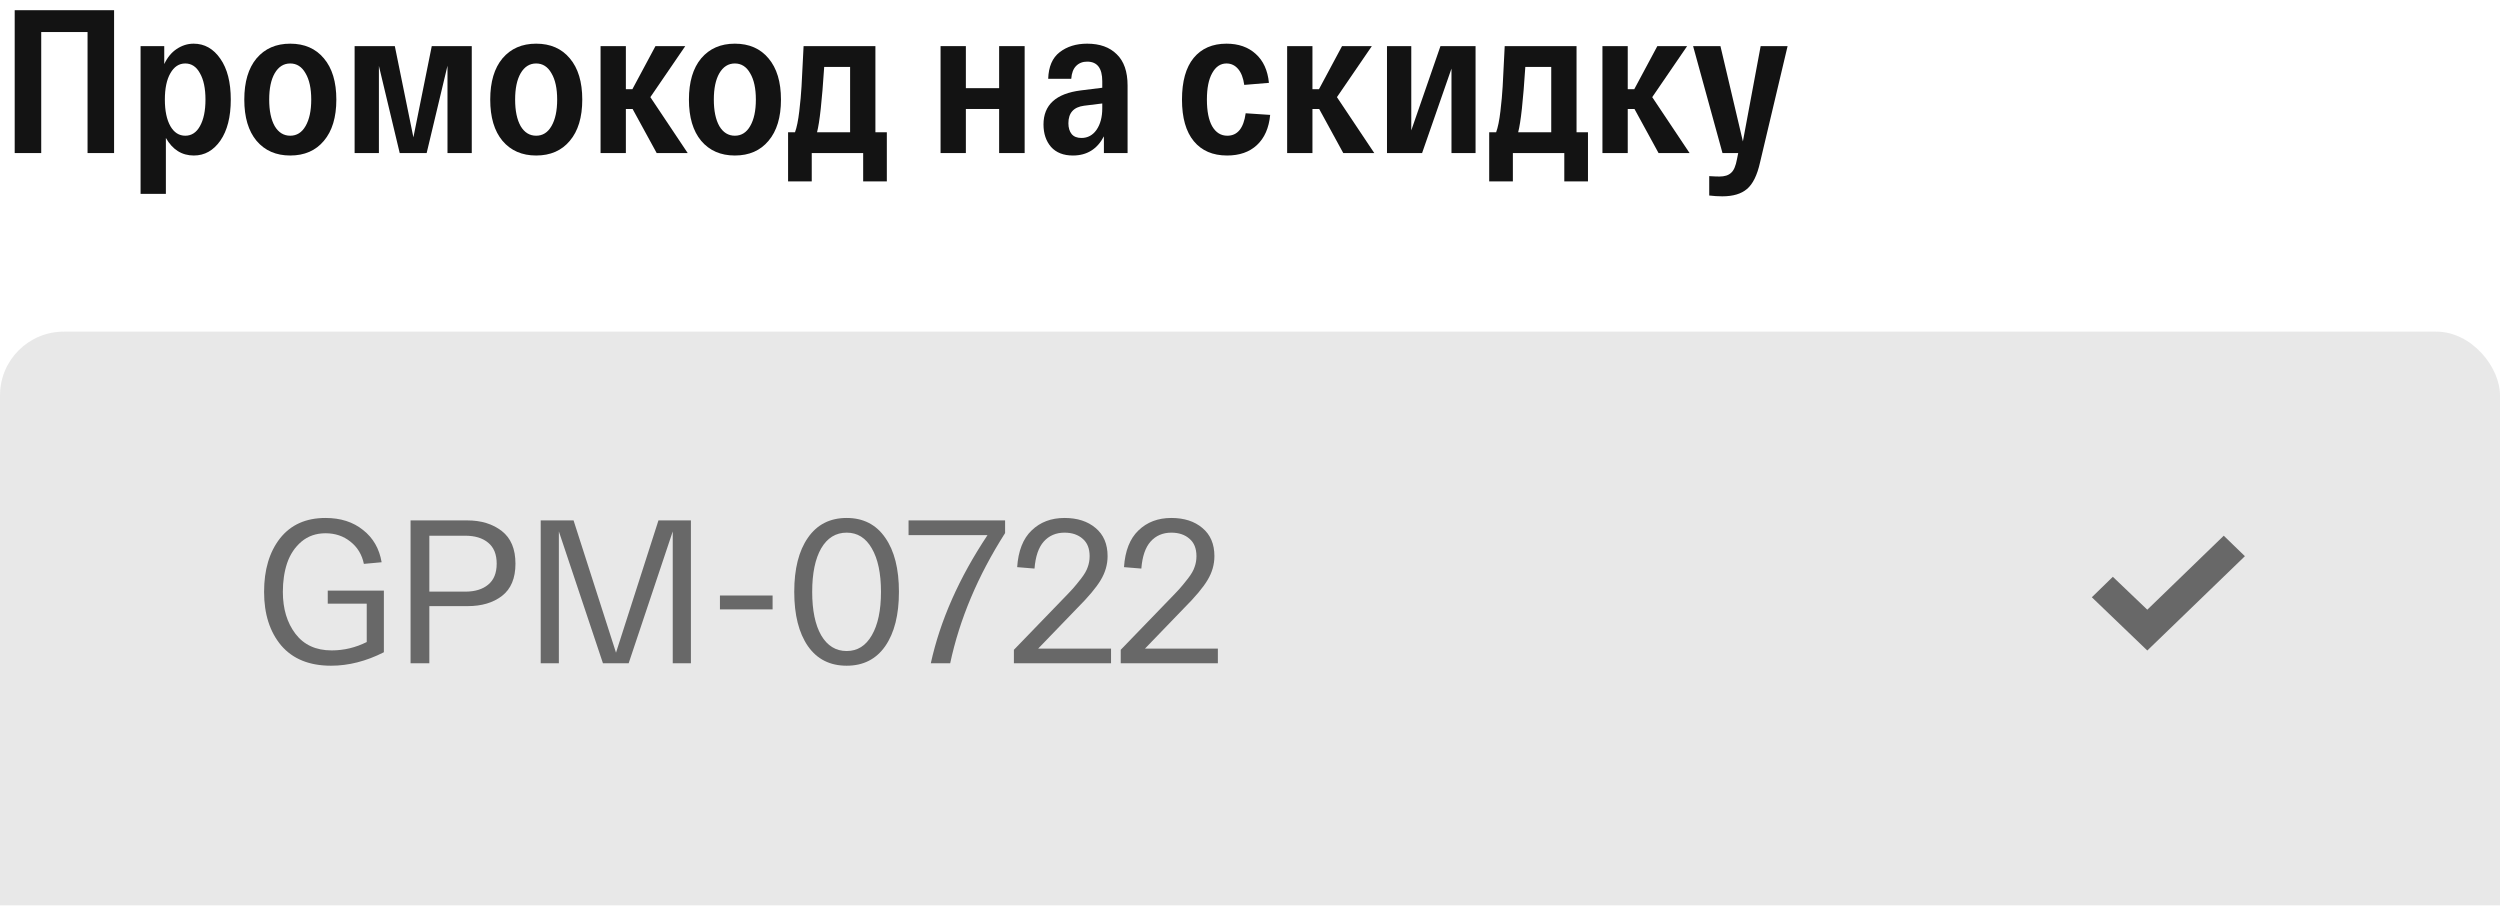 <?xml version="1.0" encoding="UTF-8"?> <svg xmlns="http://www.w3.org/2000/svg" width="196" height="71" viewBox="0 0 196 71" fill="none"> <path d="M1.152 0.8H8.944V12H6.864V2.512H3.232V12H1.152V0.8Z" fill="#131313"></path> <path d="M15.181 3.424C16.035 3.424 16.733 3.819 17.277 4.608C17.821 5.387 18.093 6.453 18.093 7.808C18.093 9.163 17.821 10.235 17.277 11.024C16.733 11.803 16.04 12.192 15.197 12.192C14.259 12.192 13.528 11.733 13.005 10.816V15.2H11.021V3.616H12.877V5.024C13.123 4.501 13.448 4.107 13.853 3.84C14.269 3.563 14.712 3.424 15.181 3.424ZM13.357 9.888C13.645 10.389 14.035 10.64 14.525 10.64C15.016 10.64 15.4 10.389 15.677 9.888C15.965 9.376 16.109 8.683 16.109 7.808C16.109 6.933 15.965 6.245 15.677 5.744C15.4 5.232 15.016 4.976 14.525 4.976C14.035 4.976 13.645 5.232 13.357 5.744C13.069 6.245 12.925 6.933 12.925 7.808C12.925 8.683 13.069 9.376 13.357 9.888Z" fill="#131313"></path> <path d="M20.113 11.04C19.473 10.272 19.153 9.195 19.153 7.808C19.153 6.421 19.473 5.344 20.113 4.576C20.764 3.808 21.643 3.424 22.753 3.424C23.873 3.424 24.753 3.808 25.393 4.576C26.044 5.344 26.369 6.421 26.369 7.808C26.369 9.195 26.044 10.272 25.393 11.04C24.753 11.808 23.873 12.192 22.753 12.192C21.643 12.192 20.764 11.808 20.113 11.04ZM21.537 5.744C21.249 6.245 21.105 6.933 21.105 7.808C21.105 8.683 21.249 9.376 21.537 9.888C21.835 10.389 22.241 10.64 22.753 10.64C23.265 10.64 23.665 10.389 23.953 9.888C24.252 9.376 24.401 8.683 24.401 7.808C24.401 6.933 24.252 6.245 23.953 5.744C23.665 5.232 23.265 4.976 22.753 4.976C22.241 4.976 21.835 5.232 21.537 5.744Z" fill="#131313"></path> <path d="M33.85 3.616H36.986V12H35.083V5.152L33.45 12H31.338L29.706 5.168V12H27.802V3.616H30.954L32.41 10.768L33.85 3.616Z" fill="#131313"></path> <path d="M39.394 11.04C38.754 10.272 38.434 9.195 38.434 7.808C38.434 6.421 38.754 5.344 39.394 4.576C40.045 3.808 40.925 3.424 42.034 3.424C43.154 3.424 44.034 3.808 44.674 4.576C45.325 5.344 45.65 6.421 45.65 7.808C45.65 9.195 45.325 10.272 44.674 11.04C44.034 11.808 43.154 12.192 42.034 12.192C40.925 12.192 40.045 11.808 39.394 11.04ZM40.818 5.744C40.53 6.245 40.386 6.933 40.386 7.808C40.386 8.683 40.53 9.376 40.818 9.888C41.117 10.389 41.522 10.64 42.034 10.64C42.546 10.64 42.946 10.389 43.234 9.888C43.533 9.376 43.682 8.683 43.682 7.808C43.682 6.933 43.533 6.245 43.234 5.744C42.946 5.232 42.546 4.976 42.034 4.976C41.522 4.976 41.117 5.232 40.818 5.744Z" fill="#131313"></path> <path d="M51.484 12L49.596 8.544H49.068V12H47.084V3.616H49.068V6.992H49.58L51.388 3.616H53.724L50.988 7.616L53.916 12H51.484Z" fill="#131313"></path> <path d="M54.972 11.04C54.332 10.272 54.012 9.195 54.012 7.808C54.012 6.421 54.332 5.344 54.972 4.576C55.623 3.808 56.503 3.424 57.612 3.424C58.732 3.424 59.612 3.808 60.252 4.576C60.903 5.344 61.228 6.421 61.228 7.808C61.228 9.195 60.903 10.272 60.252 11.04C59.612 11.808 58.732 12.192 57.612 12.192C56.503 12.192 55.623 11.808 54.972 11.04ZM56.396 5.744C56.108 6.245 55.964 6.933 55.964 7.808C55.964 8.683 56.108 9.376 56.396 9.888C56.695 10.389 57.1 10.64 57.612 10.64C58.124 10.64 58.524 10.389 58.812 9.888C59.111 9.376 59.26 8.683 59.26 7.808C59.26 6.933 59.111 6.245 58.812 5.744C58.524 5.232 58.124 4.976 57.612 4.976C57.1 4.976 56.695 5.232 56.396 5.744Z" fill="#131313"></path> <path d="M68.632 10.368H69.528V14.224H67.672V12H63.641V14.224H61.785V10.368H62.328C62.467 9.995 62.579 9.445 62.664 8.72C62.75 7.995 62.809 7.349 62.84 6.784C62.873 6.208 62.926 5.152 63.001 3.616H68.632V10.368ZM64.617 5.248C64.446 7.893 64.259 9.6 64.056 10.368H66.648V5.248H64.617Z" fill="#131313"></path> <path d="M78.332 3.616H80.332V12H78.332V8.544H75.724V12H73.74V3.616H75.724V6.912H78.332V3.616Z" fill="#131313"></path> <path d="M85.234 3.424C86.226 3.424 86.999 3.701 87.554 4.256C88.119 4.8 88.402 5.616 88.402 6.704V12H86.546V10.688C86.023 11.691 85.213 12.192 84.114 12.192C83.378 12.192 82.807 11.968 82.402 11.52C82.007 11.061 81.81 10.475 81.81 9.76C81.81 8.224 82.786 7.333 84.738 7.088L86.418 6.88V6.368C86.418 5.344 86.023 4.832 85.234 4.832C84.882 4.832 84.594 4.944 84.37 5.168C84.146 5.392 84.018 5.728 83.986 6.176H82.178C82.21 5.227 82.508 4.533 83.074 4.096C83.65 3.648 84.37 3.424 85.234 3.424ZM84.786 10.816C85.276 10.816 85.671 10.603 85.97 10.176C86.269 9.739 86.418 9.179 86.418 8.496V8.112L84.994 8.288C84.172 8.395 83.762 8.853 83.762 9.664C83.762 10.016 83.847 10.299 84.018 10.512C84.189 10.715 84.445 10.816 84.786 10.816Z" fill="#131313"></path> <path d="M93.597 11.072C92.978 10.325 92.668 9.237 92.668 7.808C92.668 6.379 92.972 5.291 93.581 4.544C94.199 3.797 95.058 3.424 96.156 3.424C97.095 3.424 97.858 3.691 98.445 4.224C99.042 4.757 99.388 5.515 99.484 6.496L97.549 6.656C97.474 6.112 97.314 5.696 97.069 5.408C96.823 5.12 96.519 4.976 96.156 4.976C95.687 4.976 95.314 5.227 95.037 5.728C94.759 6.219 94.621 6.912 94.621 7.808C94.621 8.715 94.759 9.413 95.037 9.904C95.325 10.395 95.719 10.64 96.221 10.64C97.02 10.64 97.501 10.053 97.66 8.88L99.581 9.008C99.484 10.032 99.138 10.821 98.54 11.376C97.954 11.92 97.175 12.192 96.204 12.192C95.085 12.192 94.215 11.819 93.597 11.072Z" fill="#131313"></path> <path d="M105.312 12L103.424 8.544H102.896V12H100.912V3.616H102.896V6.992H103.408L105.216 3.616H107.552L104.816 7.616L107.744 12H105.312Z" fill="#131313"></path> <path d="M112.932 3.616H115.684V12H113.796V5.376L111.492 12H108.74V3.616H110.644V10.224L112.932 3.616Z" fill="#131313"></path> <path d="M123.601 10.368H124.497V14.224H122.641V12H118.609V14.224H116.753V10.368H117.297C117.436 9.995 117.548 9.445 117.633 8.72C117.719 7.995 117.777 7.349 117.809 6.784C117.841 6.208 117.895 5.152 117.969 3.616H123.601V10.368ZM119.585 5.248C119.415 7.893 119.228 9.6 119.025 10.368H121.617V5.248H119.585Z" fill="#131313"></path> <path d="M130.031 12L128.143 8.544H127.615V12H125.631V3.616H127.615V6.992H128.127L129.935 3.616H132.271L129.535 7.616L132.463 12H130.031Z" fill="#131313"></path> <path d="M138.035 3.616H140.147L137.987 12.736C137.763 13.739 137.421 14.432 136.963 14.816C136.515 15.2 135.869 15.392 135.027 15.392C134.696 15.392 134.355 15.371 134.003 15.328V13.808C134.323 13.829 134.589 13.84 134.803 13.84C135.208 13.84 135.512 13.744 135.715 13.552C135.928 13.371 136.083 13.013 136.179 12.48L136.275 12H135.043L132.739 3.616H134.883L136.643 11.088L138.035 3.616Z" fill="#131313"></path> <g opacity="0.6" filter="url(#filter0_i_369_326)"> <rect y="21" width="196" height="50" rx="5" fill="#D9D9D9"></rect> </g> <g opacity="0.6"> <path d="M20.704 46.4C20.704 44.672 21.12 43.275 21.952 42.208C22.795 41.141 23.984 40.608 25.52 40.608C26.704 40.608 27.685 40.923 28.464 41.552C29.253 42.171 29.739 43.013 29.92 44.08L28.528 44.208C28.379 43.483 28.027 42.901 27.472 42.464C26.928 42.027 26.277 41.808 25.52 41.808C24.784 41.808 24.155 42.027 23.632 42.464C23.12 42.901 22.747 43.461 22.512 44.144C22.288 44.816 22.176 45.568 22.176 46.4C22.176 47.733 22.507 48.832 23.168 49.696C23.829 50.56 24.773 50.992 26 50.992C26.96 50.992 27.877 50.773 28.752 50.336V47.328H25.696V46.304H30.096V51.136C28.709 51.84 27.328 52.192 25.952 52.192C24.256 52.192 22.955 51.664 22.048 50.608C21.152 49.541 20.704 48.139 20.704 46.4Z" fill="#131313"></path> <path d="M32.188 52V40.8H36.636C37.724 40.8 38.625 41.077 39.34 41.632C40.054 42.187 40.412 43.04 40.412 44.192C40.412 45.333 40.06 46.176 39.356 46.72C38.663 47.253 37.767 47.52 36.668 47.52H33.66V52H32.188ZM33.66 46.384H36.476C37.233 46.384 37.831 46.203 38.268 45.84C38.716 45.477 38.94 44.928 38.94 44.192C38.94 43.456 38.716 42.907 38.268 42.544C37.831 42.181 37.233 42 36.476 42H33.66V46.384Z" fill="#131313"></path> <path d="M51.623 40.8H54.167V52H52.743V41.664L49.287 52H47.271L43.815 41.664V52H42.391V40.8H44.967L48.295 51.168L51.623 40.8Z" fill="#131313"></path> <path d="M56.443 46.688H60.571V47.776H56.443V46.688Z" fill="#131313"></path> <path d="M63.34 50.656C62.626 49.621 62.269 48.203 62.269 46.4C62.269 44.597 62.626 43.184 63.34 42.16C64.055 41.125 65.069 40.608 66.38 40.608C67.682 40.608 68.69 41.125 69.404 42.16C70.119 43.184 70.477 44.597 70.477 46.4C70.477 48.203 70.119 49.621 69.404 50.656C68.69 51.68 67.682 52.192 66.38 52.192C65.069 52.192 64.055 51.68 63.34 50.656ZM64.38 42.992C63.911 43.813 63.676 44.949 63.676 46.4C63.676 47.851 63.911 48.987 64.38 49.808C64.861 50.629 65.527 51.04 66.38 51.04C67.223 51.04 67.879 50.629 68.349 49.808C68.829 48.987 69.069 47.851 69.069 46.4C69.069 44.949 68.829 43.813 68.349 42.992C67.879 42.171 67.223 41.76 66.38 41.76C65.527 41.76 64.861 42.171 64.38 42.992Z" fill="#131313"></path> <path d="M71.231 40.8H78.799V41.792C76.665 45.141 75.231 48.544 74.495 52H72.975C73.71 48.651 75.193 45.301 77.422 41.952H71.231V40.8Z" fill="#131313"></path> <path d="M81.394 50.848H87.106V52H79.49V50.944L83.186 47.12C83.635 46.661 83.944 46.336 84.115 46.144C84.296 45.941 84.514 45.675 84.77 45.344C85.026 45.013 85.197 44.715 85.282 44.448C85.379 44.181 85.427 43.899 85.427 43.6C85.427 43.003 85.245 42.549 84.882 42.24C84.52 41.92 84.045 41.76 83.459 41.76C82.787 41.76 82.243 41.995 81.826 42.464C81.421 42.923 81.181 43.627 81.106 44.576L79.746 44.464C79.832 43.184 80.21 42.224 80.882 41.584C81.555 40.933 82.413 40.608 83.459 40.608C84.461 40.608 85.272 40.869 85.891 41.392C86.52 41.915 86.835 42.651 86.835 43.6C86.835 44.261 86.653 44.891 86.29 45.488C85.939 46.075 85.325 46.805 84.451 47.68L81.394 50.848Z" fill="#131313"></path> <path d="M89.769 50.848H95.481V52H87.865V50.944L91.561 47.12C92.01 46.661 92.319 46.336 92.49 46.144C92.671 45.941 92.889 45.675 93.145 45.344C93.401 45.013 93.572 44.715 93.657 44.448C93.754 44.181 93.802 43.899 93.802 43.6C93.802 43.003 93.62 42.549 93.257 42.24C92.895 41.92 92.42 41.76 91.834 41.76C91.162 41.76 90.618 41.995 90.201 42.464C89.796 42.923 89.556 43.627 89.481 44.576L88.121 44.464C88.207 43.184 88.585 42.224 89.257 41.584C89.93 40.933 90.788 40.608 91.834 40.608C92.836 40.608 93.647 40.869 94.266 41.392C94.895 41.915 95.21 42.651 95.21 43.6C95.21 44.261 95.028 44.891 94.665 45.488C94.314 46.075 93.7 46.805 92.826 47.68L89.769 50.848Z" fill="#131313"></path> </g> <path opacity="0.6" d="M164 46.826L165.646 45.221L168.348 47.801L174.342 42L176 43.605L168.348 51L164 46.826Z" fill="#131313"></path> <defs> <filter id="filter0_i_369_326" x="0" y="21" width="196" height="55" filterUnits="userSpaceOnUse" color-interpolation-filters="sRGB"> <feFlood flood-opacity="0" result="BackgroundImageFix"></feFlood> <feBlend mode="normal" in="SourceGraphic" in2="BackgroundImageFix" result="shape"></feBlend> <feColorMatrix in="SourceAlpha" type="matrix" values="0 0 0 0 0 0 0 0 0 0 0 0 0 0 0 0 0 0 127 0" result="hardAlpha"></feColorMatrix> <feOffset dy="5"></feOffset> <feGaussianBlur stdDeviation="4"></feGaussianBlur> <feComposite in2="hardAlpha" operator="arithmetic" k2="-1" k3="1"></feComposite> <feColorMatrix type="matrix" values="0 0 0 0 0.075 0 0 0 0 0.075 0 0 0 0 0.075 0 0 0 0.25 0"></feColorMatrix> <feBlend mode="normal" in2="shape" result="effect1_innerShadow_369_326"></feBlend> </filter> </defs> </svg> 